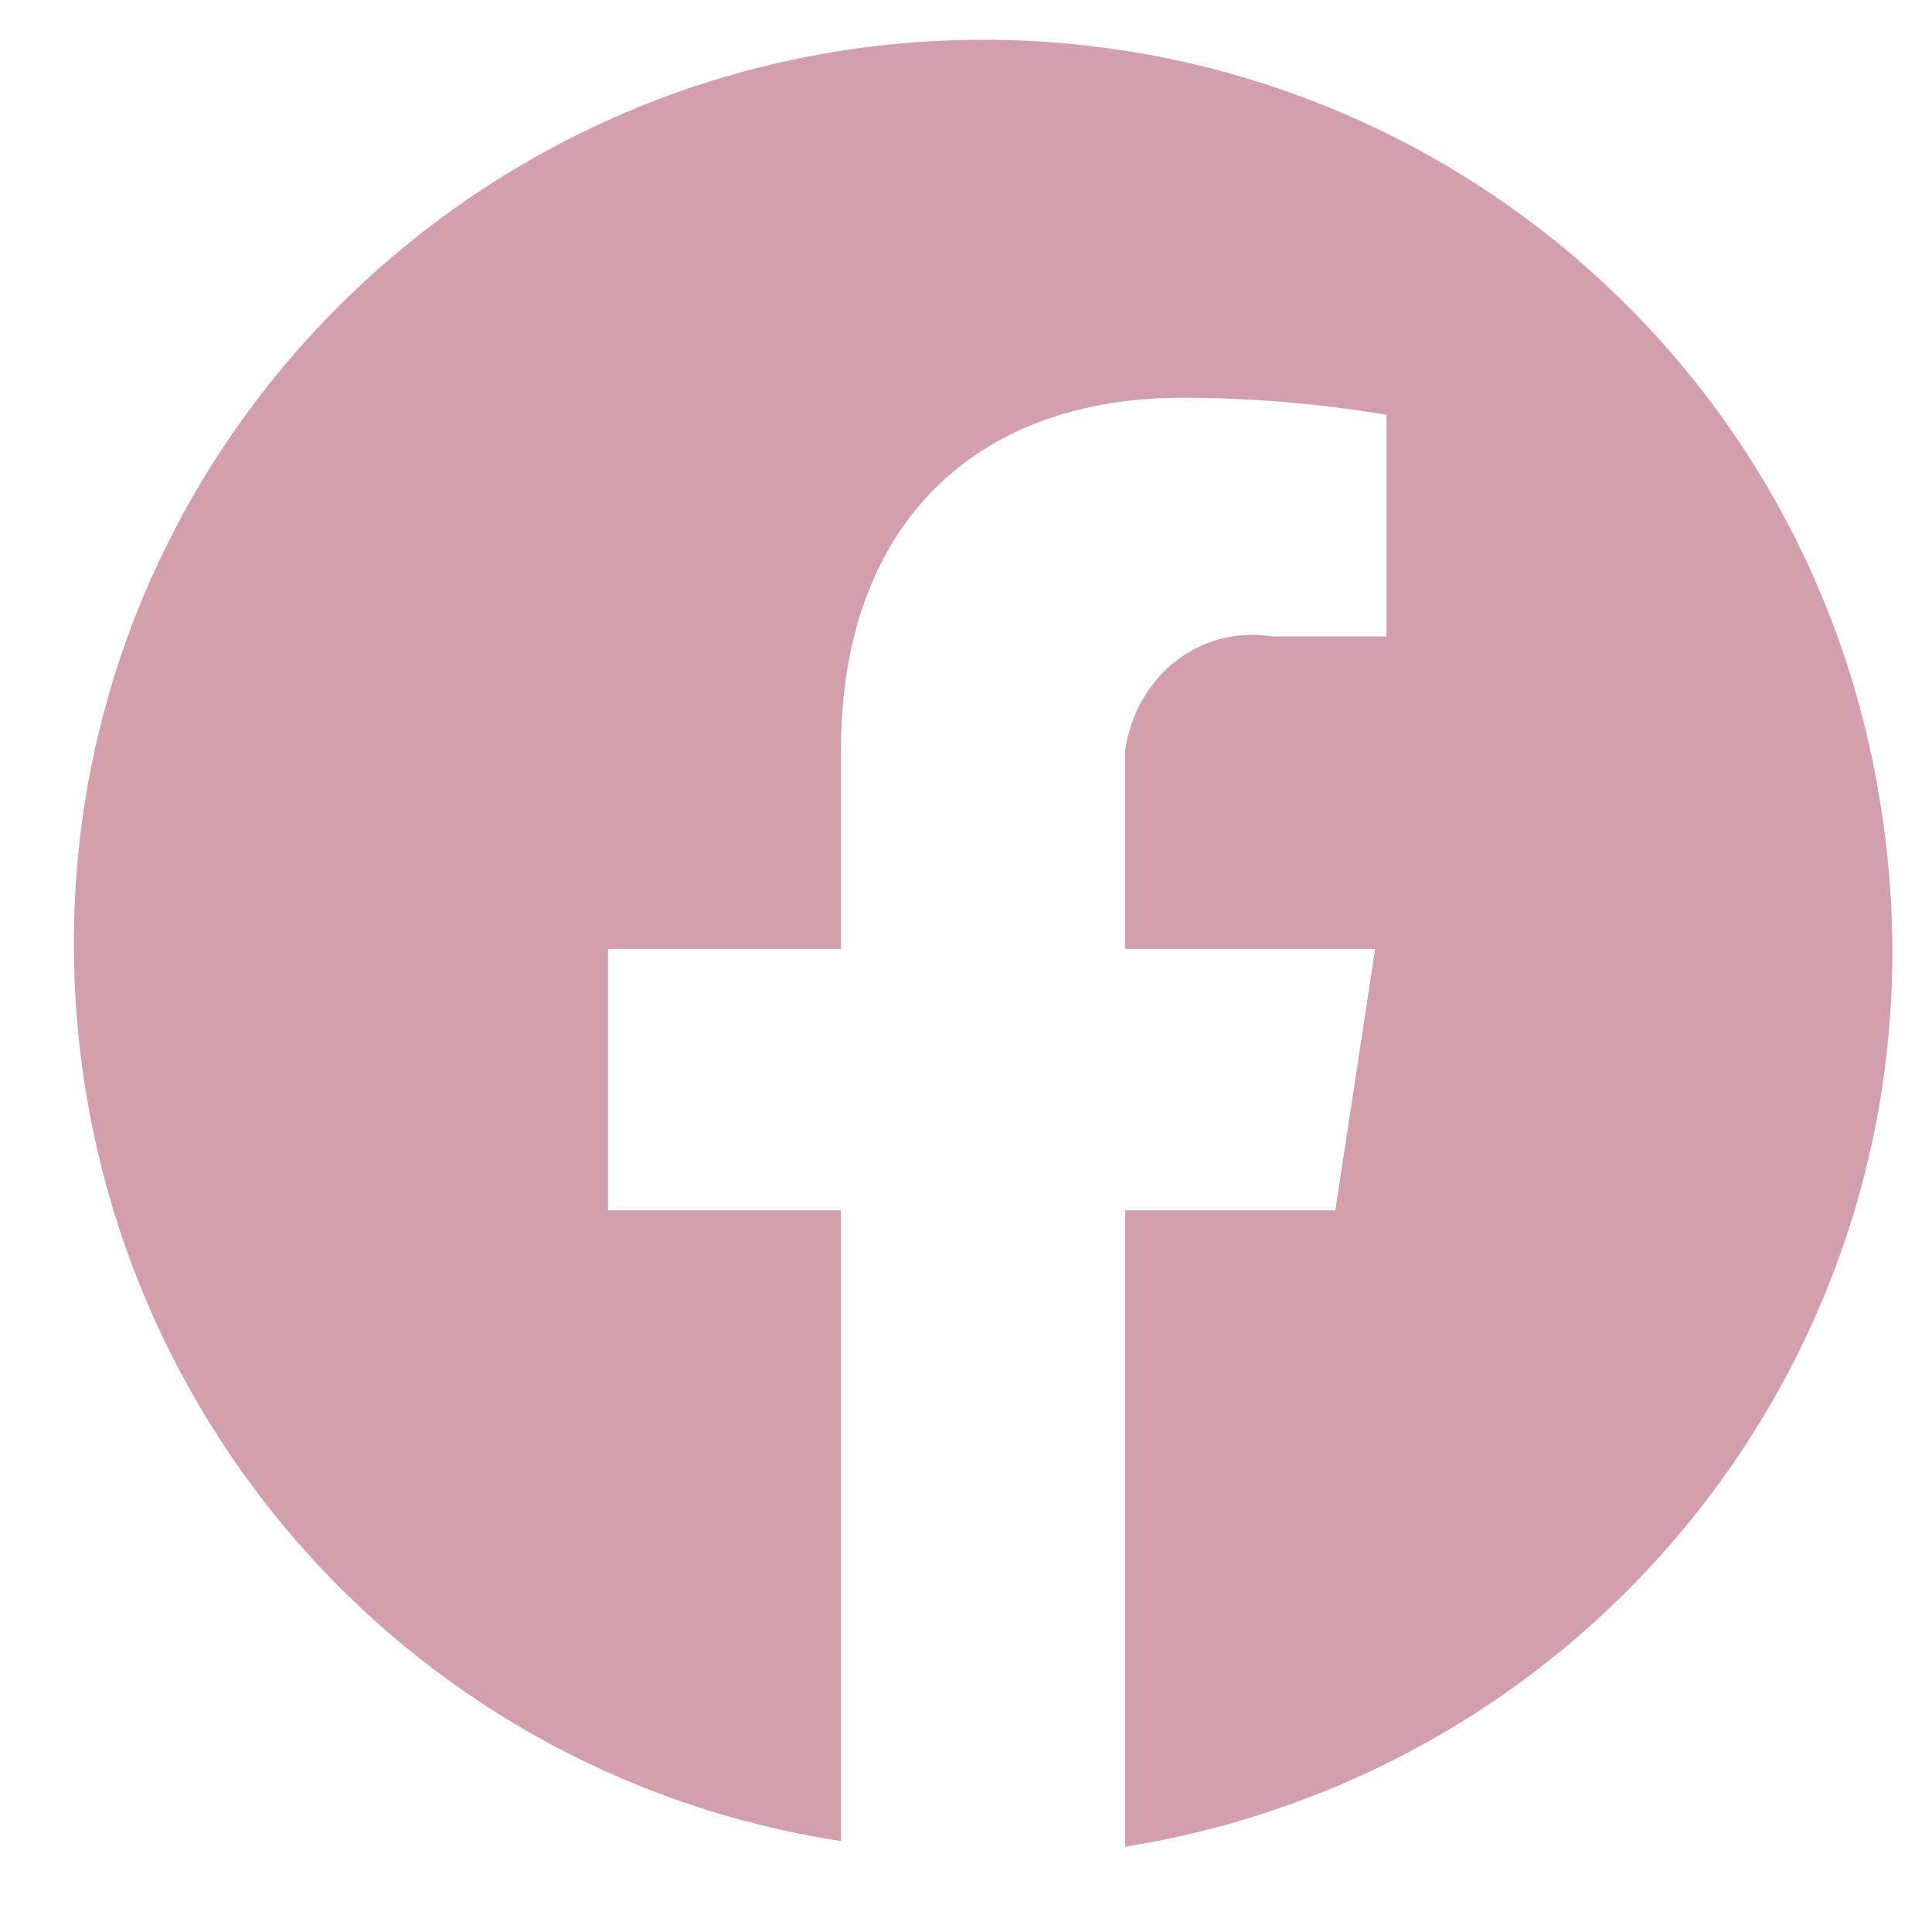 <?xml version="1.0" encoding="utf-8"?>
<!-- Generator: Adobe Illustrator 27.9.6, SVG Export Plug-In . SVG Version: 9.03 Build 54986)  -->
<svg version="1.1" id="Layer_1" xmlns="http://www.w3.org/2000/svg" xmlns:xlink="http://www.w3.org/1999/xlink" x="0px" y="0px"
	 viewBox="0 0 34 34" style="enable-background:new 0 0 34 34;" xml:space="preserve">
<style type="text/css">
	.st0{fill:#D39FAF;}
</style>
<path id="Path_27" class="st0" d="M17.3,0.7c-8.8,0-16,7.1-16,15.9c0,7.9,5.7,14.6,13.5,15.8V21.3h-4.1v-4.6h4.1v-3.5
	c0-4,2.4-6.2,6-6.2c1.2,0,2.4,0.1,3.6,0.3v3.9h-2c-1.3-0.2-2.4,0.7-2.6,2c0,0.2,0,0.3,0,0.5v3h4.4l-0.7,4.6h-3.7v11.2
	c8.7-1.4,14.7-9.5,13.3-18.3C31.9,6.4,25.2,0.7,17.3,0.7z"/>
</svg>
